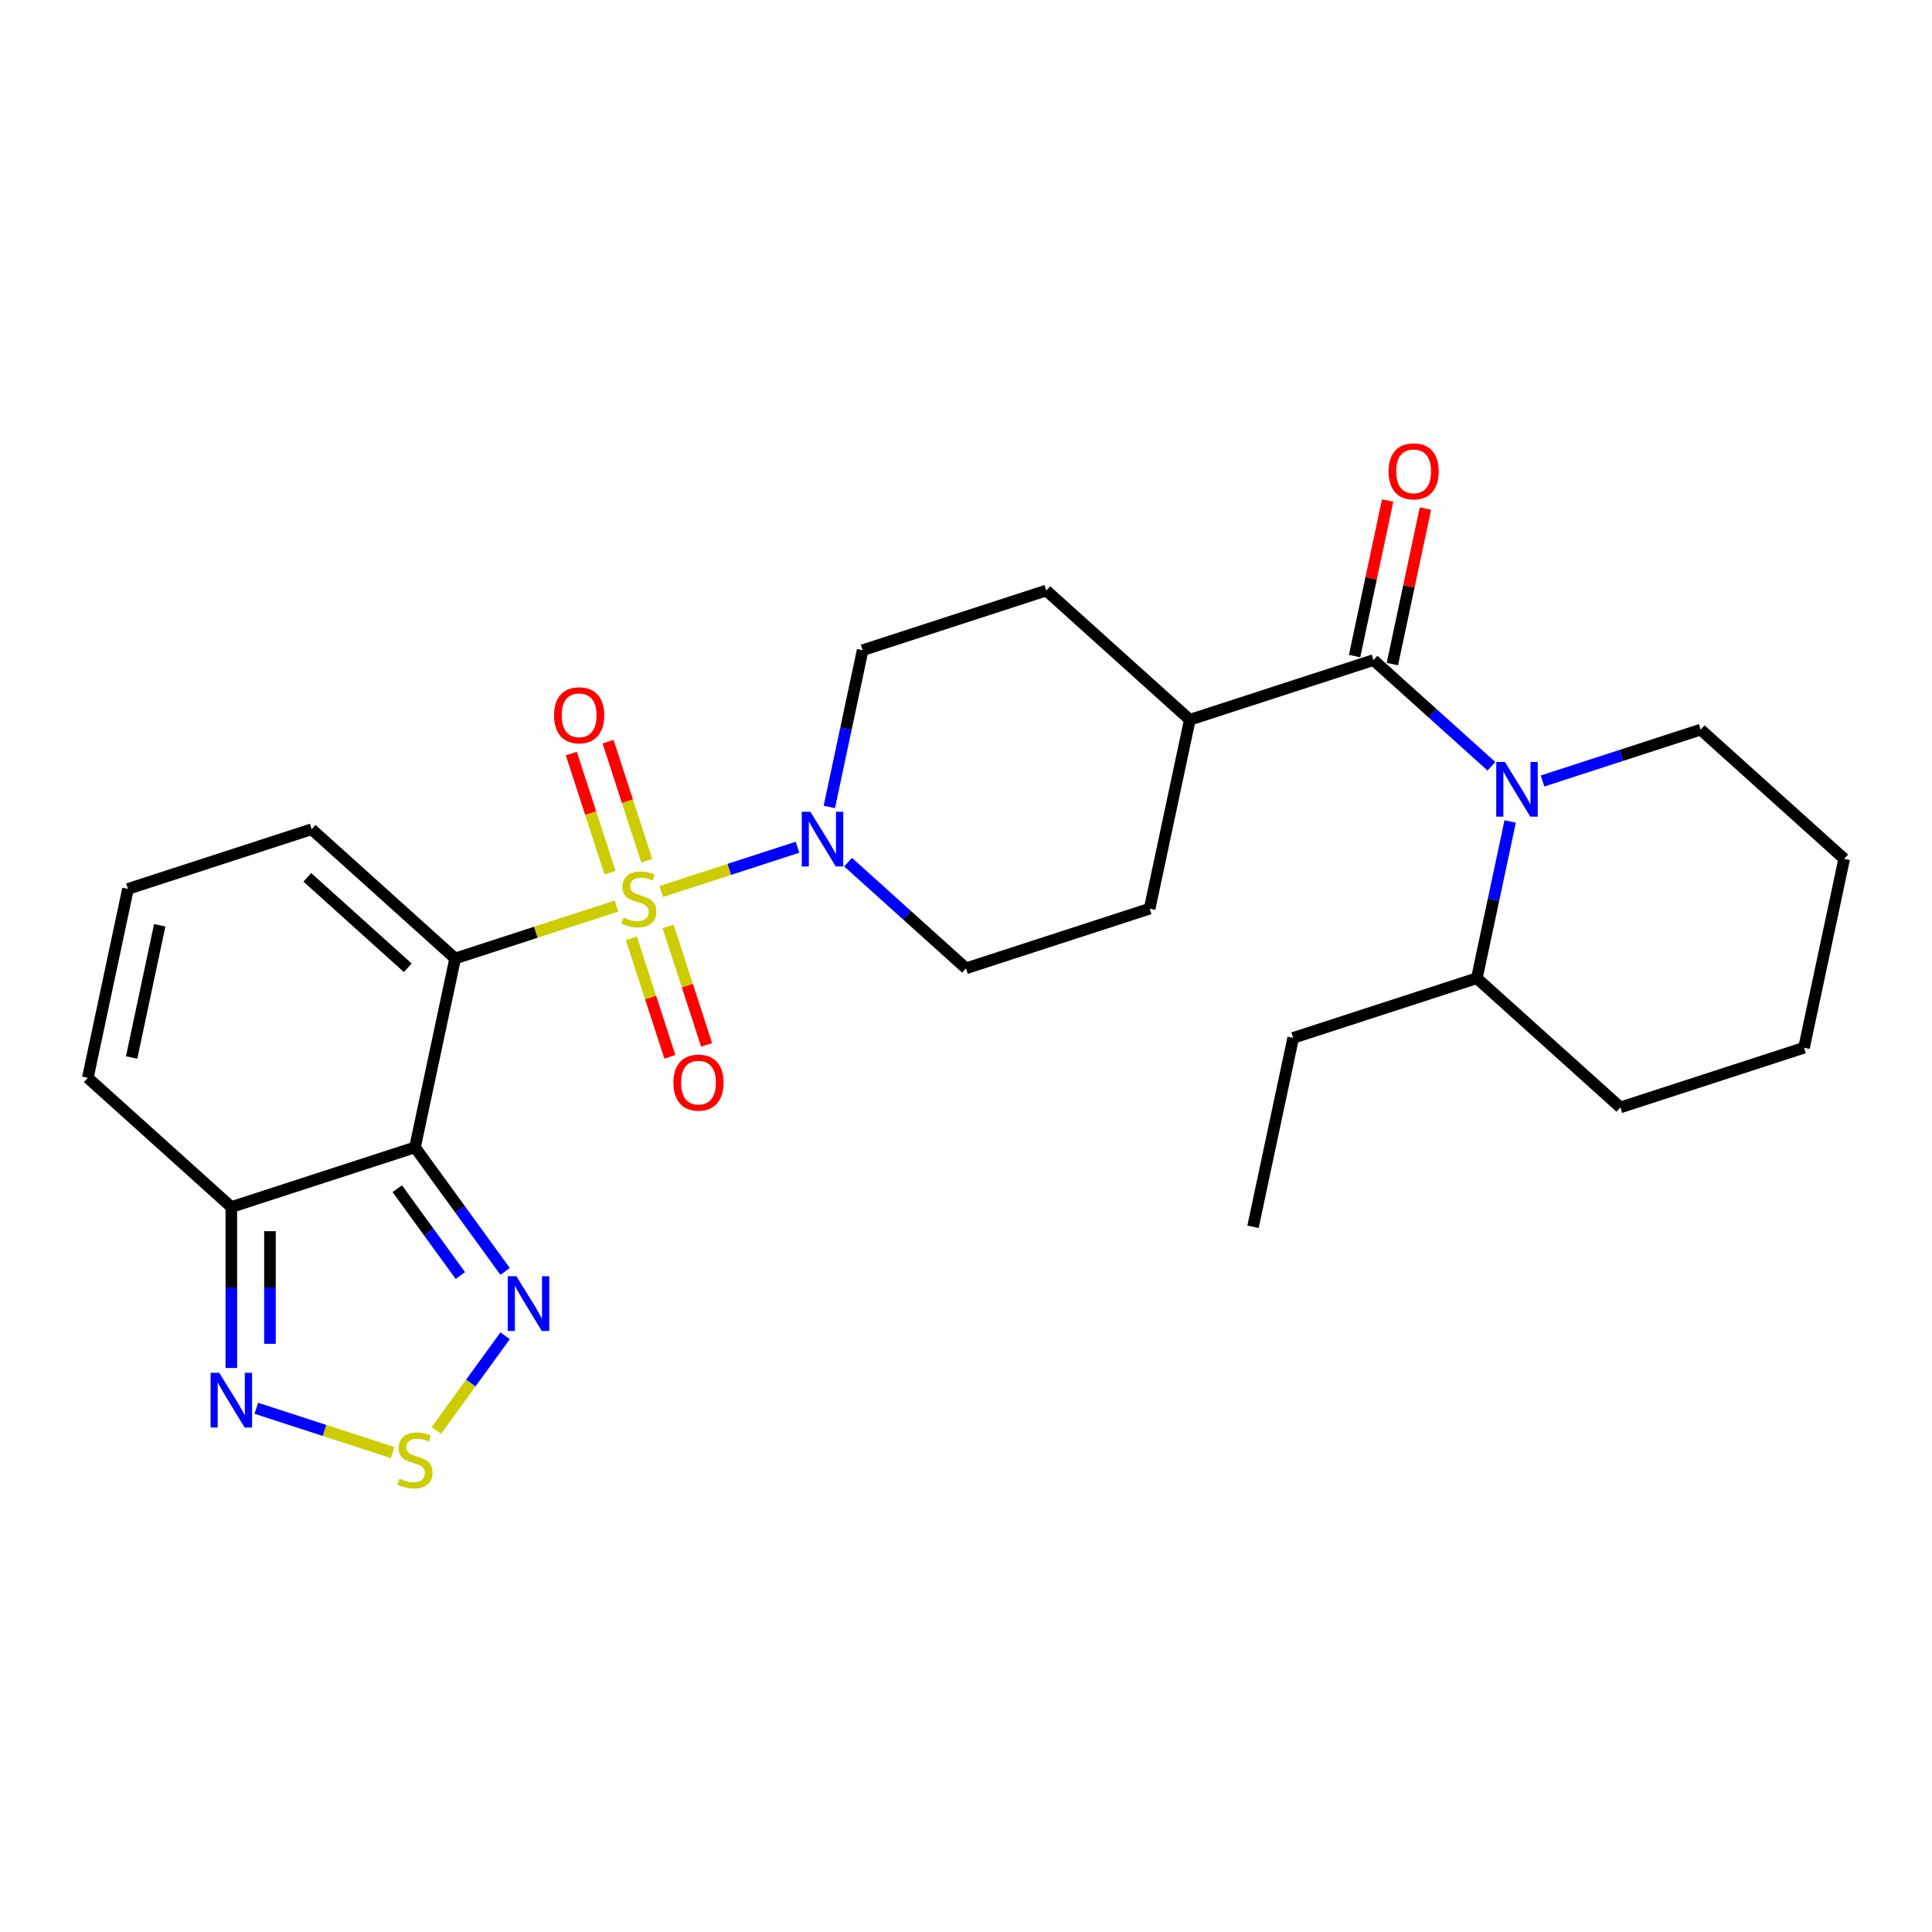 <?xml version='1.0' encoding='iso-8859-1'?>
<svg version='1.1' baseProfile='full'
              xmlns='http://www.w3.org/2000/svg'
                      xmlns:rdkit='http://www.rdkit.org/xml'
                      xmlns:xlink='http://www.w3.org/1999/xlink'
                  xml:space='preserve'
width='1000px' height='1000px' viewBox='0 0 1000 1000'>
<!-- END OF HEADER -->
<rect style='opacity:1.0;fill:#FFFFFF;stroke:none' width='1000' height='1000' x='0' y='0'> </rect>
<path class='bond-0' d='M 319.076,468.972 L 277.331,482.536' style='fill:none;fill-rule:evenodd;stroke:#CCCC00;stroke-width:6px;stroke-linecap:butt;stroke-linejoin:miter;stroke-opacity:1' />
<path class='bond-0' d='M 277.331,482.536 L 235.586,496.1' style='fill:none;fill-rule:evenodd;stroke:#000000;stroke-width:6px;stroke-linecap:butt;stroke-linejoin:miter;stroke-opacity:1' />
<path class='bond-3' d='M 342.226,461.45 L 377.507,449.987' style='fill:none;fill-rule:evenodd;stroke:#CCCC00;stroke-width:6px;stroke-linecap:butt;stroke-linejoin:miter;stroke-opacity:1' />
<path class='bond-3' d='M 377.507,449.987 L 412.787,438.523' style='fill:none;fill-rule:evenodd;stroke:#0000FF;stroke-width:6px;stroke-linecap:butt;stroke-linejoin:miter;stroke-opacity:1' />
<path class='bond-10' d='M 334.76,445.509 L 324.746,414.691' style='fill:none;fill-rule:evenodd;stroke:#CCCC00;stroke-width:6px;stroke-linecap:butt;stroke-linejoin:miter;stroke-opacity:1' />
<path class='bond-10' d='M 324.746,414.691 L 314.733,383.872' style='fill:none;fill-rule:evenodd;stroke:#FF0000;stroke-width:6px;stroke-linecap:butt;stroke-linejoin:miter;stroke-opacity:1' />
<path class='bond-10' d='M 315.747,451.687 L 305.733,420.868' style='fill:none;fill-rule:evenodd;stroke:#CCCC00;stroke-width:6px;stroke-linecap:butt;stroke-linejoin:miter;stroke-opacity:1' />
<path class='bond-10' d='M 305.733,420.868 L 295.72,390.05' style='fill:none;fill-rule:evenodd;stroke:#FF0000;stroke-width:6px;stroke-linecap:butt;stroke-linejoin:miter;stroke-opacity:1' />
<path class='bond-11' d='M 326.789,485.672 L 336.754,516.341' style='fill:none;fill-rule:evenodd;stroke:#CCCC00;stroke-width:6px;stroke-linecap:butt;stroke-linejoin:miter;stroke-opacity:1' />
<path class='bond-11' d='M 336.754,516.341 L 346.719,547.009' style='fill:none;fill-rule:evenodd;stroke:#FF0000;stroke-width:6px;stroke-linecap:butt;stroke-linejoin:miter;stroke-opacity:1' />
<path class='bond-11' d='M 345.803,479.495 L 355.767,510.163' style='fill:none;fill-rule:evenodd;stroke:#CCCC00;stroke-width:6px;stroke-linecap:butt;stroke-linejoin:miter;stroke-opacity:1' />
<path class='bond-11' d='M 355.767,510.163 L 365.732,540.831' style='fill:none;fill-rule:evenodd;stroke:#FF0000;stroke-width:6px;stroke-linecap:butt;stroke-linejoin:miter;stroke-opacity:1' />
<path class='bond-1' d='M 235.586,496.1 L 214.803,593.873' style='fill:none;fill-rule:evenodd;stroke:#000000;stroke-width:6px;stroke-linecap:butt;stroke-linejoin:miter;stroke-opacity:1' />
<path class='bond-9' d='M 235.586,496.1 L 161.303,429.215' style='fill:none;fill-rule:evenodd;stroke:#000000;stroke-width:6px;stroke-linecap:butt;stroke-linejoin:miter;stroke-opacity:1' />
<path class='bond-9' d='M 211.066,500.923 L 159.068,454.104' style='fill:none;fill-rule:evenodd;stroke:#000000;stroke-width:6px;stroke-linecap:butt;stroke-linejoin:miter;stroke-opacity:1' />
<path class='bond-5' d='M 214.803,593.873 L 238.131,625.98' style='fill:none;fill-rule:evenodd;stroke:#000000;stroke-width:6px;stroke-linecap:butt;stroke-linejoin:miter;stroke-opacity:1' />
<path class='bond-5' d='M 238.131,625.98 L 261.458,658.088' style='fill:none;fill-rule:evenodd;stroke:#0000FF;stroke-width:6px;stroke-linecap:butt;stroke-linejoin:miter;stroke-opacity:1' />
<path class='bond-5' d='M 205.628,615.256 L 221.957,637.731' style='fill:none;fill-rule:evenodd;stroke:#000000;stroke-width:6px;stroke-linecap:butt;stroke-linejoin:miter;stroke-opacity:1' />
<path class='bond-5' d='M 221.957,637.731 L 238.286,660.206' style='fill:none;fill-rule:evenodd;stroke:#0000FF;stroke-width:6px;stroke-linecap:butt;stroke-linejoin:miter;stroke-opacity:1' />
<path class='bond-6' d='M 214.803,593.873 L 119.738,624.762' style='fill:none;fill-rule:evenodd;stroke:#000000;stroke-width:6px;stroke-linecap:butt;stroke-linejoin:miter;stroke-opacity:1' />
<path class='bond-2' d='M 771.962,396.625 L 741.438,369.14' style='fill:none;fill-rule:evenodd;stroke:#0000FF;stroke-width:6px;stroke-linecap:butt;stroke-linejoin:miter;stroke-opacity:1' />
<path class='bond-2' d='M 741.438,369.14 L 710.914,341.656' style='fill:none;fill-rule:evenodd;stroke:#000000;stroke-width:6px;stroke-linecap:butt;stroke-linejoin:miter;stroke-opacity:1' />
<path class='bond-18' d='M 781.657,425.194 L 773.036,465.754' style='fill:none;fill-rule:evenodd;stroke:#0000FF;stroke-width:6px;stroke-linecap:butt;stroke-linejoin:miter;stroke-opacity:1' />
<path class='bond-18' d='M 773.036,465.754 L 764.414,506.315' style='fill:none;fill-rule:evenodd;stroke:#000000;stroke-width:6px;stroke-linecap:butt;stroke-linejoin:miter;stroke-opacity:1' />
<path class='bond-21' d='M 798.431,404.241 L 839.347,390.947' style='fill:none;fill-rule:evenodd;stroke:#0000FF;stroke-width:6px;stroke-linecap:butt;stroke-linejoin:miter;stroke-opacity:1' />
<path class='bond-21' d='M 839.347,390.947 L 880.262,377.652' style='fill:none;fill-rule:evenodd;stroke:#000000;stroke-width:6px;stroke-linecap:butt;stroke-linejoin:miter;stroke-opacity:1' />
<path class='bond-16' d='M 438.951,446.239 L 469.476,473.723' style='fill:none;fill-rule:evenodd;stroke:#0000FF;stroke-width:6px;stroke-linecap:butt;stroke-linejoin:miter;stroke-opacity:1' />
<path class='bond-16' d='M 469.476,473.723 L 500,501.207' style='fill:none;fill-rule:evenodd;stroke:#000000;stroke-width:6px;stroke-linecap:butt;stroke-linejoin:miter;stroke-opacity:1' />
<path class='bond-17' d='M 429.257,417.669 L 437.878,377.109' style='fill:none;fill-rule:evenodd;stroke:#0000FF;stroke-width:6px;stroke-linecap:butt;stroke-linejoin:miter;stroke-opacity:1' />
<path class='bond-17' d='M 437.878,377.109 L 446.499,336.549' style='fill:none;fill-rule:evenodd;stroke:#000000;stroke-width:6px;stroke-linecap:butt;stroke-linejoin:miter;stroke-opacity:1' />
<path class='bond-4' d='M 710.914,341.656 L 615.848,372.545' style='fill:none;fill-rule:evenodd;stroke:#000000;stroke-width:6px;stroke-linecap:butt;stroke-linejoin:miter;stroke-opacity:1' />
<path class='bond-15' d='M 720.691,343.734 L 729.249,303.474' style='fill:none;fill-rule:evenodd;stroke:#000000;stroke-width:6px;stroke-linecap:butt;stroke-linejoin:miter;stroke-opacity:1' />
<path class='bond-15' d='M 729.249,303.474 L 737.806,263.214' style='fill:none;fill-rule:evenodd;stroke:#FF0000;stroke-width:6px;stroke-linecap:butt;stroke-linejoin:miter;stroke-opacity:1' />
<path class='bond-15' d='M 701.136,339.578 L 709.694,299.318' style='fill:none;fill-rule:evenodd;stroke:#000000;stroke-width:6px;stroke-linecap:butt;stroke-linejoin:miter;stroke-opacity:1' />
<path class='bond-15' d='M 709.694,299.318 L 718.251,259.057' style='fill:none;fill-rule:evenodd;stroke:#FF0000;stroke-width:6px;stroke-linecap:butt;stroke-linejoin:miter;stroke-opacity:1' />
<path class='bond-7' d='M 261.458,691.394 L 243.661,715.889' style='fill:none;fill-rule:evenodd;stroke:#0000FF;stroke-width:6px;stroke-linecap:butt;stroke-linejoin:miter;stroke-opacity:1' />
<path class='bond-7' d='M 243.661,715.889 L 225.864,740.385' style='fill:none;fill-rule:evenodd;stroke:#CCCC00;stroke-width:6px;stroke-linecap:butt;stroke-linejoin:miter;stroke-opacity:1' />
<path class='bond-8' d='M 119.738,624.762 L 119.738,666.414' style='fill:none;fill-rule:evenodd;stroke:#000000;stroke-width:6px;stroke-linecap:butt;stroke-linejoin:miter;stroke-opacity:1' />
<path class='bond-8' d='M 119.738,666.414 L 119.738,708.067' style='fill:none;fill-rule:evenodd;stroke:#0000FF;stroke-width:6px;stroke-linecap:butt;stroke-linejoin:miter;stroke-opacity:1' />
<path class='bond-8' d='M 139.729,637.257 L 139.729,666.414' style='fill:none;fill-rule:evenodd;stroke:#000000;stroke-width:6px;stroke-linecap:butt;stroke-linejoin:miter;stroke-opacity:1' />
<path class='bond-8' d='M 139.729,666.414 L 139.729,695.571' style='fill:none;fill-rule:evenodd;stroke:#0000FF;stroke-width:6px;stroke-linecap:butt;stroke-linejoin:miter;stroke-opacity:1' />
<path class='bond-28' d='M 119.738,624.762 L 45.455,557.877' style='fill:none;fill-rule:evenodd;stroke:#000000;stroke-width:6px;stroke-linecap:butt;stroke-linejoin:miter;stroke-opacity:1' />
<path class='bond-29' d='M 203.228,751.847 L 167.948,740.384' style='fill:none;fill-rule:evenodd;stroke:#CCCC00;stroke-width:6px;stroke-linecap:butt;stroke-linejoin:miter;stroke-opacity:1' />
<path class='bond-29' d='M 167.948,740.384 L 132.668,728.921' style='fill:none;fill-rule:evenodd;stroke:#0000FF;stroke-width:6px;stroke-linecap:butt;stroke-linejoin:miter;stroke-opacity:1' />
<path class='bond-13' d='M 161.303,429.215 L 66.237,460.103' style='fill:none;fill-rule:evenodd;stroke:#000000;stroke-width:6px;stroke-linecap:butt;stroke-linejoin:miter;stroke-opacity:1' />
<path class='bond-12' d='M 615.848,372.545 L 541.565,305.66' style='fill:none;fill-rule:evenodd;stroke:#000000;stroke-width:6px;stroke-linecap:butt;stroke-linejoin:miter;stroke-opacity:1' />
<path class='bond-27' d='M 615.848,372.545 L 595.066,470.318' style='fill:none;fill-rule:evenodd;stroke:#000000;stroke-width:6px;stroke-linecap:butt;stroke-linejoin:miter;stroke-opacity:1' />
<path class='bond-14' d='M 66.237,460.103 L 45.455,557.877' style='fill:none;fill-rule:evenodd;stroke:#000000;stroke-width:6px;stroke-linecap:butt;stroke-linejoin:miter;stroke-opacity:1' />
<path class='bond-14' d='M 82.674,478.926 L 68.127,547.367' style='fill:none;fill-rule:evenodd;stroke:#000000;stroke-width:6px;stroke-linecap:butt;stroke-linejoin:miter;stroke-opacity:1' />
<path class='bond-20' d='M 500,501.207 L 595.066,470.318' style='fill:none;fill-rule:evenodd;stroke:#000000;stroke-width:6px;stroke-linecap:butt;stroke-linejoin:miter;stroke-opacity:1' />
<path class='bond-19' d='M 446.499,336.549 L 541.565,305.66' style='fill:none;fill-rule:evenodd;stroke:#000000;stroke-width:6px;stroke-linecap:butt;stroke-linejoin:miter;stroke-opacity:1' />
<path class='bond-22' d='M 764.414,506.315 L 669.349,537.203' style='fill:none;fill-rule:evenodd;stroke:#000000;stroke-width:6px;stroke-linecap:butt;stroke-linejoin:miter;stroke-opacity:1' />
<path class='bond-23' d='M 764.414,506.315 L 838.697,573.199' style='fill:none;fill-rule:evenodd;stroke:#000000;stroke-width:6px;stroke-linecap:butt;stroke-linejoin:miter;stroke-opacity:1' />
<path class='bond-24' d='M 880.262,377.652 L 954.545,444.537' style='fill:none;fill-rule:evenodd;stroke:#000000;stroke-width:6px;stroke-linecap:butt;stroke-linejoin:miter;stroke-opacity:1' />
<path class='bond-25' d='M 669.349,537.203 L 648.566,634.977' style='fill:none;fill-rule:evenodd;stroke:#000000;stroke-width:6px;stroke-linecap:butt;stroke-linejoin:miter;stroke-opacity:1' />
<path class='bond-30' d='M 838.697,573.199 L 933.763,542.311' style='fill:none;fill-rule:evenodd;stroke:#000000;stroke-width:6px;stroke-linecap:butt;stroke-linejoin:miter;stroke-opacity:1' />
<path class='bond-26' d='M 954.545,444.537 L 933.763,542.311' style='fill:none;fill-rule:evenodd;stroke:#000000;stroke-width:6px;stroke-linecap:butt;stroke-linejoin:miter;stroke-opacity:1' />
<path  class='atom-0' d='M 322.655 474.927
Q 322.974 475.047, 324.294 475.606
Q 325.613 476.166, 327.053 476.526
Q 328.532 476.846, 329.972 476.846
Q 332.65 476.846, 334.21 475.566
Q 335.769 474.247, 335.769 471.968
Q 335.769 470.409, 334.969 469.449
Q 334.21 468.489, 333.01 467.97
Q 331.811 467.45, 329.812 466.85
Q 327.293 466.09, 325.773 465.371
Q 324.294 464.651, 323.214 463.132
Q 322.175 461.612, 322.175 459.053
Q 322.175 455.495, 324.574 453.296
Q 327.013 451.097, 331.811 451.097
Q 335.089 451.097, 338.808 452.656
L 337.888 455.735
Q 334.49 454.335, 331.931 454.335
Q 329.172 454.335, 327.653 455.495
Q 326.133 456.614, 326.173 458.574
Q 326.173 460.093, 326.933 461.013
Q 327.732 461.932, 328.852 462.452
Q 330.012 462.972, 331.931 463.572
Q 334.49 464.371, 336.009 465.171
Q 337.528 465.971, 338.608 467.61
Q 339.727 469.209, 339.727 471.968
Q 339.727 475.886, 337.089 478.005
Q 334.49 480.085, 330.131 480.085
Q 327.613 480.085, 325.693 479.525
Q 323.814 479.005, 321.575 478.085
L 322.655 474.927
' fill='#CCCC00'/>
<path  class='atom-3' d='M 778.939 394.387
L 788.215 409.381
Q 789.135 410.86, 790.614 413.539
Q 792.094 416.218, 792.174 416.378
L 792.174 394.387
L 795.932 394.387
L 795.932 422.695
L 792.054 422.695
L 782.098 406.302
Q 780.939 404.383, 779.699 402.184
Q 778.5 399.985, 778.14 399.305
L 778.14 422.695
L 774.461 422.695
L 774.461 394.387
L 778.939 394.387
' fill='#0000FF'/>
<path  class='atom-4' d='M 419.459 420.168
L 428.736 435.162
Q 429.655 436.641, 431.135 439.32
Q 432.614 441.999, 432.694 442.159
L 432.694 420.168
L 436.452 420.168
L 436.452 448.476
L 432.574 448.476
L 422.618 432.083
Q 421.459 430.164, 420.219 427.965
Q 419.02 425.766, 418.66 425.086
L 418.66 448.476
L 414.981 448.476
L 414.981 420.168
L 419.459 420.168
' fill='#0000FF'/>
<path  class='atom-6' d='M 267.3 660.587
L 276.576 675.58
Q 277.495 677.06, 278.975 679.739
Q 280.454 682.417, 280.534 682.577
L 280.534 660.587
L 284.293 660.587
L 284.293 688.895
L 280.414 688.895
L 270.458 672.502
Q 269.299 670.582, 268.059 668.383
Q 266.86 666.184, 266.5 665.505
L 266.5 688.895
L 262.822 688.895
L 262.822 660.587
L 267.3 660.587
' fill='#0000FF'/>
<path  class='atom-8' d='M 206.807 765.324
Q 207.127 765.444, 208.446 766.004
Q 209.765 766.564, 211.205 766.924
Q 212.684 767.243, 214.124 767.243
Q 216.802 767.243, 218.362 765.964
Q 219.921 764.644, 219.921 762.365
Q 219.921 760.806, 219.121 759.847
Q 218.362 758.887, 217.162 758.367
Q 215.963 757.847, 213.964 757.248
Q 211.445 756.488, 209.925 755.768
Q 208.446 755.049, 207.366 753.529
Q 206.327 752.01, 206.327 749.451
Q 206.327 745.892, 208.726 743.693
Q 211.165 741.494, 215.963 741.494
Q 219.241 741.494, 222.96 743.054
L 222.04 746.132
Q 218.642 744.733, 216.083 744.733
Q 213.324 744.733, 211.805 745.892
Q 210.285 747.012, 210.325 748.971
Q 210.325 750.49, 211.085 751.41
Q 211.885 752.33, 213.004 752.849
Q 214.164 753.369, 216.083 753.969
Q 218.642 754.769, 220.161 755.568
Q 221.68 756.368, 222.76 758.007
Q 223.879 759.607, 223.879 762.365
Q 223.879 766.284, 221.241 768.403
Q 218.642 770.482, 214.284 770.482
Q 211.765 770.482, 209.845 769.922
Q 207.966 769.402, 205.727 768.483
L 206.807 765.324
' fill='#CCCC00'/>
<path  class='atom-9' d='M 113.48 710.566
L 122.756 725.559
Q 123.676 727.039, 125.155 729.718
Q 126.635 732.396, 126.715 732.556
L 126.715 710.566
L 130.473 710.566
L 130.473 738.874
L 126.595 738.874
L 116.639 722.481
Q 115.48 720.561, 114.24 718.362
Q 113.041 716.163, 112.681 715.484
L 112.681 738.874
L 109.002 738.874
L 109.002 710.566
L 113.48 710.566
' fill='#0000FF'/>
<path  class='atom-11' d='M 286.768 370.225
Q 286.768 363.428, 290.127 359.63
Q 293.485 355.831, 299.763 355.831
Q 306.04 355.831, 309.399 359.63
Q 312.757 363.428, 312.757 370.225
Q 312.757 377.102, 309.359 381.021
Q 305.96 384.899, 299.763 384.899
Q 293.525 384.899, 290.127 381.021
Q 286.768 377.142, 286.768 370.225
M 299.763 381.7
Q 304.081 381.7, 306.4 378.822
Q 308.759 375.903, 308.759 370.225
Q 308.759 364.668, 306.4 361.869
Q 304.081 359.03, 299.763 359.03
Q 295.444 359.03, 293.085 361.829
Q 290.766 364.628, 290.766 370.225
Q 290.766 375.943, 293.085 378.822
Q 295.444 381.7, 299.763 381.7
' fill='#FF0000'/>
<path  class='atom-12' d='M 348.545 560.356
Q 348.545 553.559, 351.904 549.761
Q 355.263 545.962, 361.54 545.962
Q 367.817 545.962, 371.176 549.761
Q 374.534 553.559, 374.534 560.356
Q 374.534 567.234, 371.136 571.152
Q 367.737 575.03, 361.54 575.03
Q 355.303 575.03, 351.904 571.152
Q 348.545 567.273, 348.545 560.356
M 361.54 571.832
Q 365.858 571.832, 368.177 568.953
Q 370.536 566.034, 370.536 560.356
Q 370.536 554.799, 368.177 552
Q 365.858 549.161, 361.54 549.161
Q 357.222 549.161, 354.863 551.96
Q 352.544 554.759, 352.544 560.356
Q 352.544 566.074, 354.863 568.953
Q 357.222 571.832, 361.54 571.832
' fill='#FF0000'/>
<path  class='atom-16' d='M 718.701 243.963
Q 718.701 237.165, 722.06 233.367
Q 725.419 229.569, 731.696 229.569
Q 737.973 229.569, 741.332 233.367
Q 744.69 237.165, 744.69 243.963
Q 744.69 250.84, 741.292 254.758
Q 737.893 258.636, 731.696 258.636
Q 725.459 258.636, 722.06 254.758
Q 718.701 250.88, 718.701 243.963
M 731.696 255.438
Q 736.014 255.438, 738.333 252.559
Q 740.692 249.64, 740.692 243.963
Q 740.692 238.405, 738.333 235.606
Q 736.014 232.767, 731.696 232.767
Q 727.378 232.767, 725.019 235.566
Q 722.7 238.365, 722.7 243.963
Q 722.7 249.68, 725.019 252.559
Q 727.378 255.438, 731.696 255.438
' fill='#FF0000'/>
</svg>
